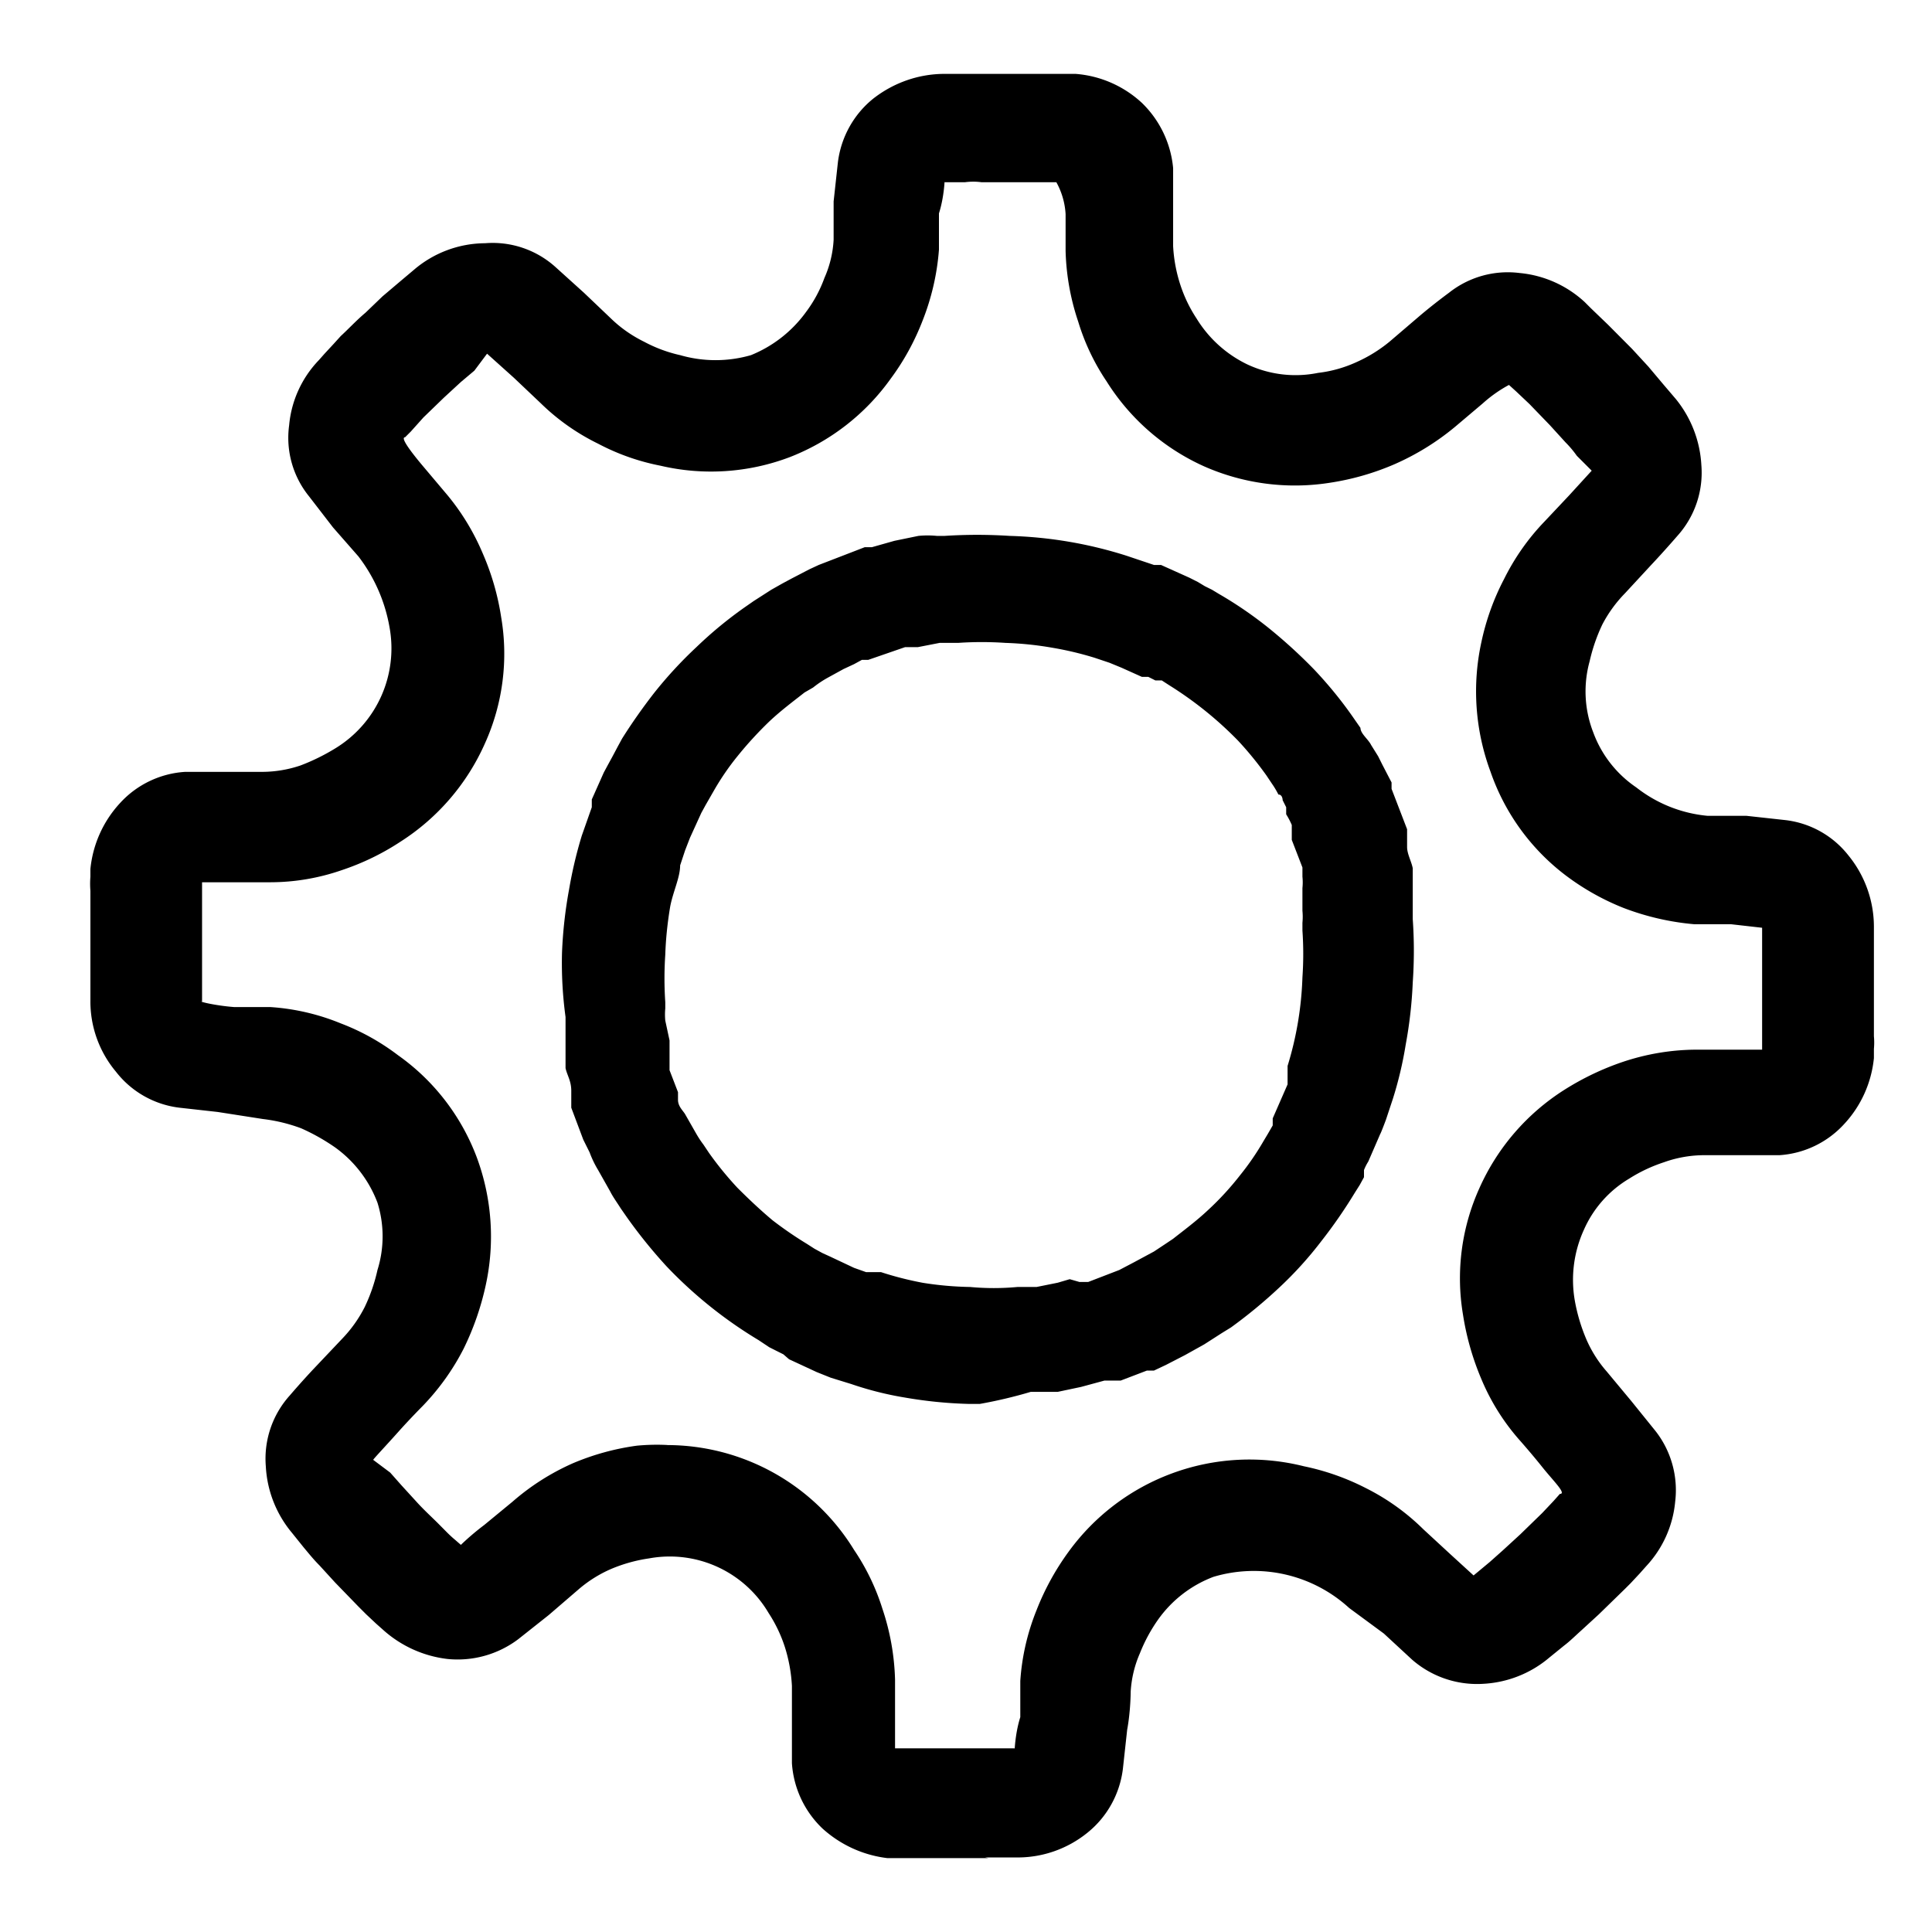 <svg width="29" height="29" viewBox="0 0 29 29" fill="none" xmlns="http://www.w3.org/2000/svg">
    <g clip-path="url(#jix75x3moa)">
        <path d="M14.837 27.891H13.32a1.76 1.76 0 0 1-.976-.446 1.49 1.49 0 0 1-.457-.979V25.307a2.347 2.347 0 0 0-.106-.585 2.129 2.129 0 0 0-.244-.51 1.721 1.721 0 0 0-1.794-.82 2.31 2.31 0 0 0-.573.16 1.912 1.912 0 0 0-.489.308l-.445.383-.457.362c-.304.229-.683.335-1.061.297a1.75 1.75 0 0 1-.977-.446l-.096-.085-.148-.139-.117-.117-.35-.361-.234-.256c-.095-.095-.17-.191-.233-.265l-.18-.224a1.693 1.693 0 0 1-.393-1 1.417 1.417 0 0 1 .36-1.063s.191-.224.393-.436l.393-.415c.137-.142.251-.303.34-.479.084-.177.148-.362.19-.553a1.694 1.694 0 0 0 0-1.01 1.808 1.808 0 0 0-.636-.83 3.076 3.076 0 0 0-.51-.287 2.475 2.475 0 0 0-.573-.139l-.68-.106-.573-.064a1.42 1.42 0 0 1-.955-.542 1.64 1.64 0 0 1-.382-1.064V13.372a1.311 1.311 0 0 1 0-.212v-.117c.037-.37.193-.717.446-.99.252-.276.603-.444.976-.467h1.157c.195-.001.389-.033.574-.096.18-.068.355-.154.52-.255a1.758 1.758 0 0 0 .817-1.819 2.429 2.429 0 0 0-.467-1.064l-.382-.436-.361-.468a1.395 1.395 0 0 1-.297-1.064c.033-.367.19-.712.446-.978l.085-.096.138-.149.106-.117c.116-.106.233-.234.371-.35l.255-.245.276-.234.202-.17a1.654 1.654 0 0 1 1.061-.394 1.409 1.409 0 0 1 1.062.361l.424.383.425.405c.141.133.303.244.478.33.17.091.352.159.541.201.347.1.715.1 1.062 0a1.9 1.9 0 0 0 .827-.648c.117-.156.21-.328.276-.511a1.62 1.62 0 0 0 .138-.574v-.575l.064-.585c.046-.376.236-.72.53-.957.304-.238.677-.37 1.062-.372h1.975c.372.028.723.182.997.436.268.26.434.607.468.978v1.17c.01.196.046.389.106.575.058.18.14.352.244.51.183.3.448.54.764.692.331.155.703.2 1.062.127.198-.023.391-.077.573-.16.18-.08.347-.183.499-.308l.435-.372c.223-.191.457-.362.457-.362a1.42 1.42 0 0 1 1.061-.297c.365.034.708.187.977.436l.095.095.255.245.36.362.245.266.223.265.191.224c.228.281.362.627.382.989a1.417 1.417 0 0 1-.36 1.064s-.192.223-.393.436l-.393.425c-.136.139-.25.296-.34.468a2.626 2.626 0 0 0-.191.553c-.097.351-.079.724.053 1.064.123.338.35.628.648.83a2.034 2.034 0 0 0 1.072.426h.583l.574.063a1.41 1.41 0 0 1 .955.532c.245.3.38.675.382 1.063v1.649c.006.064.006.128 0 .191v.139c-.037.37-.193.717-.446.989a1.442 1.442 0 0 1-.976.468h-1.157c-.196.004-.39.04-.573.106-.183.06-.358.142-.52.245a1.68 1.68 0 0 0-.68.766 1.81 1.81 0 0 0-.138 1.063c.035.198.092.39.17.575.076.178.18.344.308.49l.371.446.361.447c.236.3.343.683.297 1.063a1.64 1.64 0 0 1-.435.968l-.095.107-.138.148-.085.085-.393.383-.255.234c-.095.085-.18.17-.265.234l-.223.181c-.28.238-.631.376-.998.394a1.484 1.484 0 0 1-1.061-.362l-.425-.393-.52-.383a2.12 2.12 0 0 0-2.038-.468c-.333.126-.621.348-.828.638-.112.158-.205.33-.276.51-.08.182-.126.377-.138.575 0 0 0 .287-.053.574l-.064.585c-.046.376-.236.72-.53.957-.3.244-.676.376-1.062.373h-.478l.053.01zm-4.82-6.2a3.296 3.296 0 0 1 2.803 1.574c.184.272.327.569.425.882.116.343.18.702.19 1.064v1.032h1.795c0 .085 0-.202.085-.468v-.543c.024-.365.107-.724.244-1.063.121-.31.282-.604.478-.873a3.355 3.355 0 0 1 3.534-1.287c.325.067.64.178.935.33.317.159.607.367.86.617l.403.372.35.32.244-.203.191-.17.266-.244.329-.32.17-.18.095-.107c.106 0-.095-.191-.265-.404-.17-.213-.35-.415-.35-.415a3.311 3.311 0 0 1-.563-.904 4.07 4.07 0 0 1-.276-.968 3.282 3.282 0 0 1 .244-1.893 3.37 3.37 0 0 1 1.274-1.479c.279-.177.578-.32.891-.425.343-.114.701-.175 1.062-.18H26.45v-1.83l-.467-.053h-.552a3.92 3.92 0 0 1-1.062-.245 3.712 3.712 0 0 1-.87-.49 3.307 3.307 0 0 1-1.125-1.552 3.463 3.463 0 0 1-.138-1.947c.07-.33.184-.648.34-.946.157-.317.36-.607.605-.862l.371-.394.34-.372-.223-.223a1.548 1.548 0 0 0-.17-.202l-.233-.256-.308-.319-.202-.191-.106-.096a2.006 2.006 0 0 0-.393.277l-.414.35c-.276.23-.584.42-.913.564a3.91 3.91 0 0 1-.966.277A3.37 3.37 0 0 1 18.074 7a3.345 3.345 0 0 1-1.464-1.276 3.32 3.32 0 0 1-.425-.894 3.61 3.61 0 0 1-.19-1.063v-.553a1.118 1.118 0 0 0-.139-.479h-1.125a.933.933 0 0 0-.244 0h-.308c0-.074 0 .202-.085.468v.543c-.027.364-.11.723-.244 1.063-.12.311-.28.605-.478.872-.38.534-.908.944-1.518 1.181-.62.235-1.296.28-1.942.128a3.382 3.382 0 0 1-.934-.33 3.302 3.302 0 0 1-.86-.606l-.404-.383-.403-.362-.191.255-.202.17-.255.235-.307.297-.191.213-.085.085c-.075 0 .085.213.254.415l.35.415c.234.274.423.583.563.915.133.305.226.627.276.957.109.641.024 1.3-.244 1.893a3.37 3.37 0 0 1-1.274 1.479c-.274.18-.57.322-.88.425-.342.118-.7.179-1.062.18h-1.03v1.788c-.064 0 .202.064.478.085h.541a3.36 3.36 0 0 1 1.062.245c.308.117.597.278.86.478.535.378.945.908 1.178 1.521.232.619.28 1.291.138 1.936a4.166 4.166 0 0 1-.33.947c-.161.316-.369.606-.615.861 0 0-.191.192-.371.394s-.372.404-.372.415l.255.191.17.192.233.255c.096.106.212.213.308.308l.127.128c.044.045.09.088.138.128l.085.074c.11-.106.228-.206.35-.298l.425-.35c.27-.236.575-.43.902-.575.31-.132.634-.221.966-.266.152-.014.305-.018.457-.01zm4.693-.618h-.18a6.582 6.582 0 0 1-.945-.095 4.948 4.948 0 0 1-.807-.203l-.308-.095-.212-.085-.414-.192-.085-.074-.106-.053-.107-.054-.159-.106a6.575 6.575 0 0 1-1.38-1.106 7.502 7.502 0 0 1-.594-.734l-.096-.138c-.053-.085-.116-.17-.159-.256l-.18-.319a1.542 1.542 0 0 1-.128-.266l-.095-.191-.18-.479v-.255c0-.149-.064-.234-.086-.34v-.766a5.988 5.988 0 0 1-.053-.968c.013-.318.048-.634.106-.947a6.5 6.5 0 0 1 .191-.808l.15-.426V12l.18-.404.063-.117.064-.117.085-.16.063-.116c.148-.235.308-.462.478-.681.195-.246.408-.477.637-.691a6.12 6.12 0 0 1 .722-.596l.138-.096.265-.17.17-.096.138-.074.266-.138.138-.064.552-.213.137-.053h.107l.34-.096.36-.074c.092-.009.184-.009.276 0h.117c.325-.021.651-.021.976 0a6.357 6.357 0 0 1 1.752.297l.414.139h.106l.425.191.127.064.106.064.107.053.106.064c.256.148.5.315.732.5.246.198.48.411.7.638.217.23.416.474.595.734l.096.138c0 .085.117.17.159.255l.106.17.064.128.138.266v.096l.233.606v.266c0 .106.064.213.085.32v.765c.022.315.022.632 0 .947a6.643 6.643 0 0 1-.106.936 5.702 5.702 0 0 1-.191.808l-.106.32s-.075.201-.085.212l-.18.415a.714.714 0 0 0-.064.127v.107l-.064.117-.074.117c-.152.25-.319.492-.5.723a5.598 5.598 0 0 1-.636.702 7.44 7.44 0 0 1-.722.596l-.138.085-.265.17-.287.16-.287.148-.18.085h-.106l-.393.15h-.244l-.35.095-.35.074H15.473a6.958 6.958 0 0 1-.764.181zm1.496-1.83h.128l.467-.18.223-.117.297-.16.16-.106.127-.085c.148-.117.35-.266.53-.436.173-.16.333-.335.478-.521.13-.161.247-.332.35-.51l.064-.107.074-.128v-.106l.223-.51V16a5.055 5.055 0 0 0 .223-1.33 5.108 5.108 0 0 0 0-.702v-.117a.942.942 0 0 0 0-.18V13.33a.807.807 0 0 0 0-.17v-.139l-.16-.414v-.224a1.145 1.145 0 0 0-.084-.16v-.106l-.053-.106s0-.085-.064-.085a1.268 1.268 0 0 0-.095-.16l-.085-.127a5.149 5.149 0 0 0-.425-.521 5.522 5.522 0 0 0-1.03-.83l-.116-.075h-.096l-.106-.053h-.096l-.307-.138-.18-.074-.224-.075a4.926 4.926 0 0 0-.626-.149 5.022 5.022 0 0 0-.711-.074 5.224 5.224 0 0 0-.711 0h-.277l-.328.064h-.191l-.553.191h-.095l-.117.064-.159.074-.233.128a1.548 1.548 0 0 0-.223.149l-.128.074c-.148.117-.35.266-.53.436-.17.164-.33.338-.478.522-.13.16-.247.331-.35.51l-.128.223-.064.117-.17.373-.074.191-.074.224c0 .18-.106.393-.149.617-.04.239-.066.48-.074.723a5.33 5.33 0 0 0 0 .713v.095a.938.938 0 0 0 0 .181l.064.298v.447l.127.33v.116c0 .096.074.16.106.213l.17.298c.032.055.067.109.106.16l.085.127c.13.183.272.357.425.521.17.17.35.34.53.49.164.126.334.243.51.35l.117.075.117.064.116.053.361.17.18.064h.224c.205.067.414.12.626.16.235.038.473.059.711.063.237.022.475.022.711 0h.287l.318-.064.18-.053.15.043z" fill="#000"/>
    </g>
    <defs>
        <clipPath id="jix75x3moa">
            <path fill="#fff" transform="translate(.983 .5)" d="M0 0h28v28H0z"/>
        </clipPath>
    </defs>
</svg>
